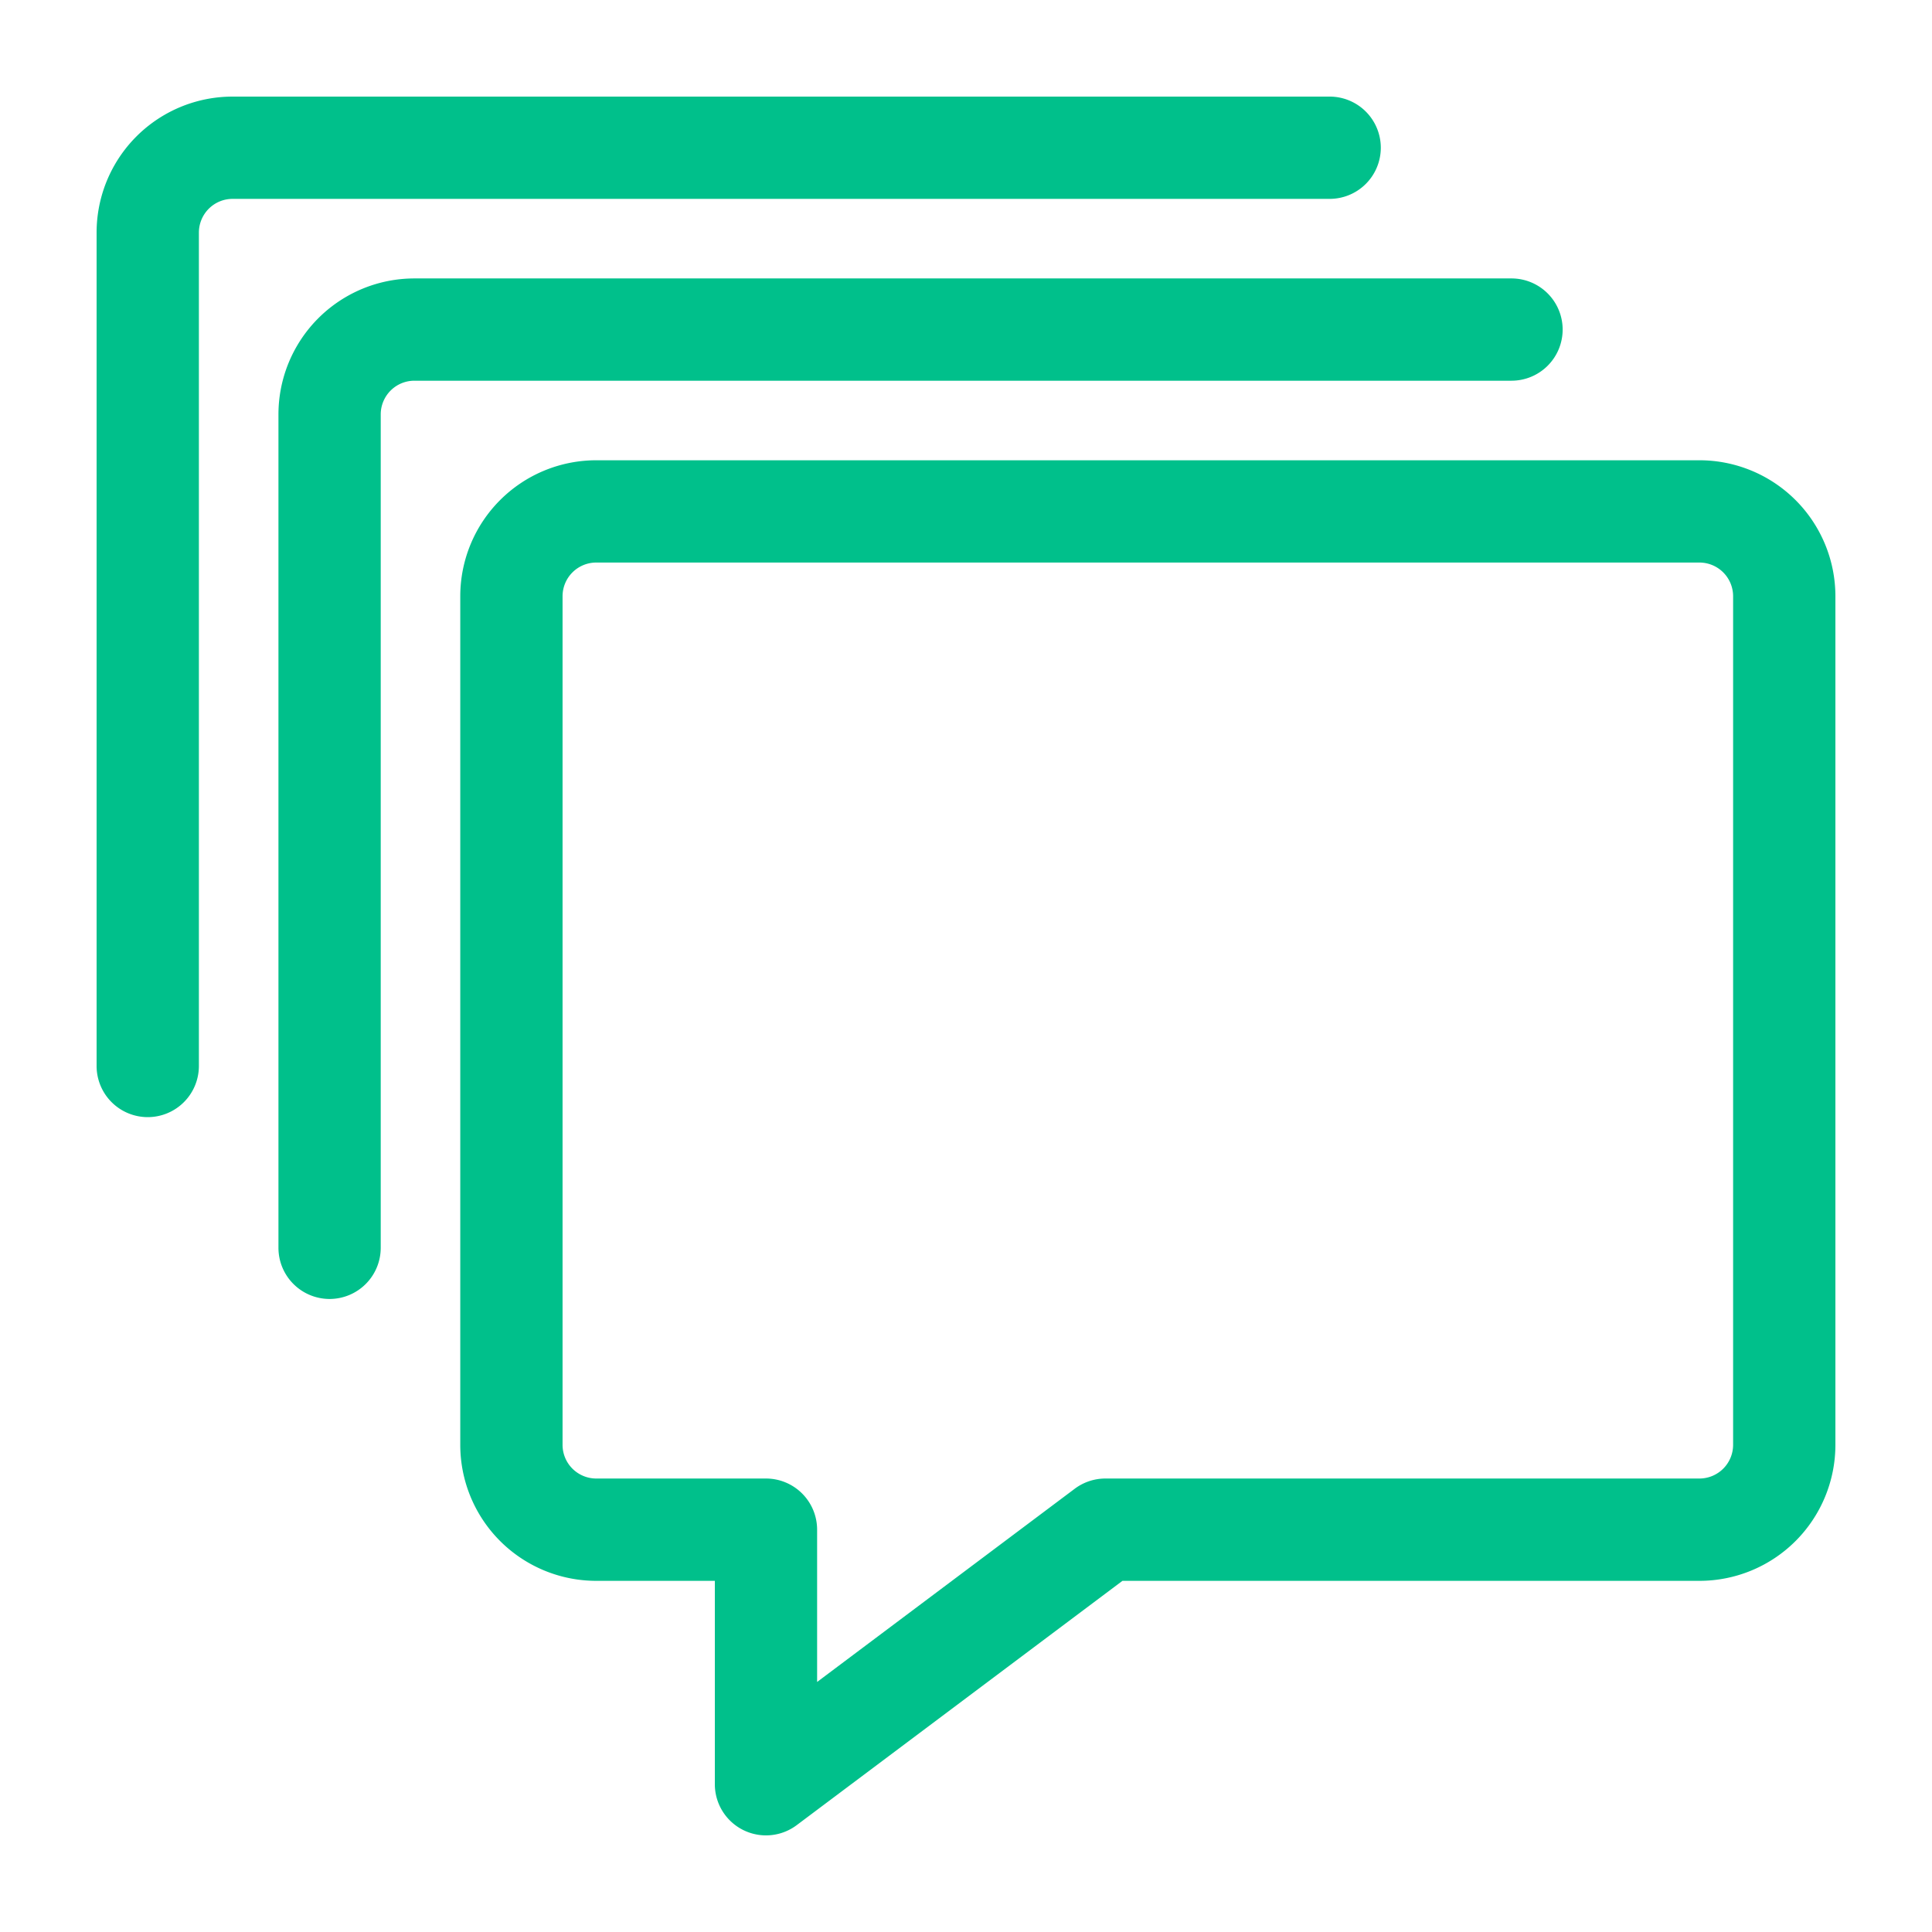 <svg xmlns="http://www.w3.org/2000/svg" width="128" height="128" fill="#00c08b" fill-rule="evenodd" xmlns:v="https://vecta.io/nano"><path d="M39.504 37.27c-.592 0-1.16.235-1.579.654s-.654.987-.654 1.579v56.22a2.23 2.23 0 0 0 .654 1.579c.419.418.987.654 1.579.654h11.244a3.39 3.39 0 0 1 3.388 3.388v10.09l17.067-12.8a3.39 3.39 0 0 1 2.033-.678h39.353c.593 0 1.161-.235 1.58-.654s.654-.987.654-1.579v-56.22c0-.592-.235-1.16-.654-1.579s-.987-.654-1.58-.654H39.504zm-6.371-4.137a9.01 9.01 0 0 1 6.371-2.639h73.085a9.01 9.01 0 0 1 6.372 2.639c1.689 1.69 2.639 3.981 2.639 6.371v56.22c0 2.39-.95 4.682-2.639 6.372a9.01 9.01 0 0 1-6.372 2.639H74.365l-21.584 16.188a3.39 3.39 0 0 1-5.421-2.711v-13.477h-7.856c-2.39 0-4.681-.95-6.371-2.639a9.01 9.01 0 0 1-2.639-6.372v-56.22a9.01 9.01 0 0 1 2.639-6.371zm-5.676-7.91a2.23 2.23 0 0 0-1.579.654c-.418.419-.654.987-.654 1.579v55.216a3.39 3.39 0 0 1-3.388 3.388 3.39 3.39 0 0 1-3.388-3.388V27.457a9.01 9.01 0 0 1 9.01-9.01h72.684a3.39 3.39 0 0 1 3.388 3.388 3.39 3.39 0 0 1-3.388 3.388H27.457zM15.41 13.176a2.23 2.23 0 0 0-1.579.654c-.418.419-.654.987-.654 1.579v55.216a3.39 3.39 0 0 1-3.388 3.388A3.39 3.39 0 0 1 6.4 70.626V15.41a9.01 9.01 0 0 1 9.01-9.01h72.684a3.39 3.39 0 0 1 3.388 3.388 3.39 3.39 0 0 1-3.388 3.388H15.41z"/></svg>